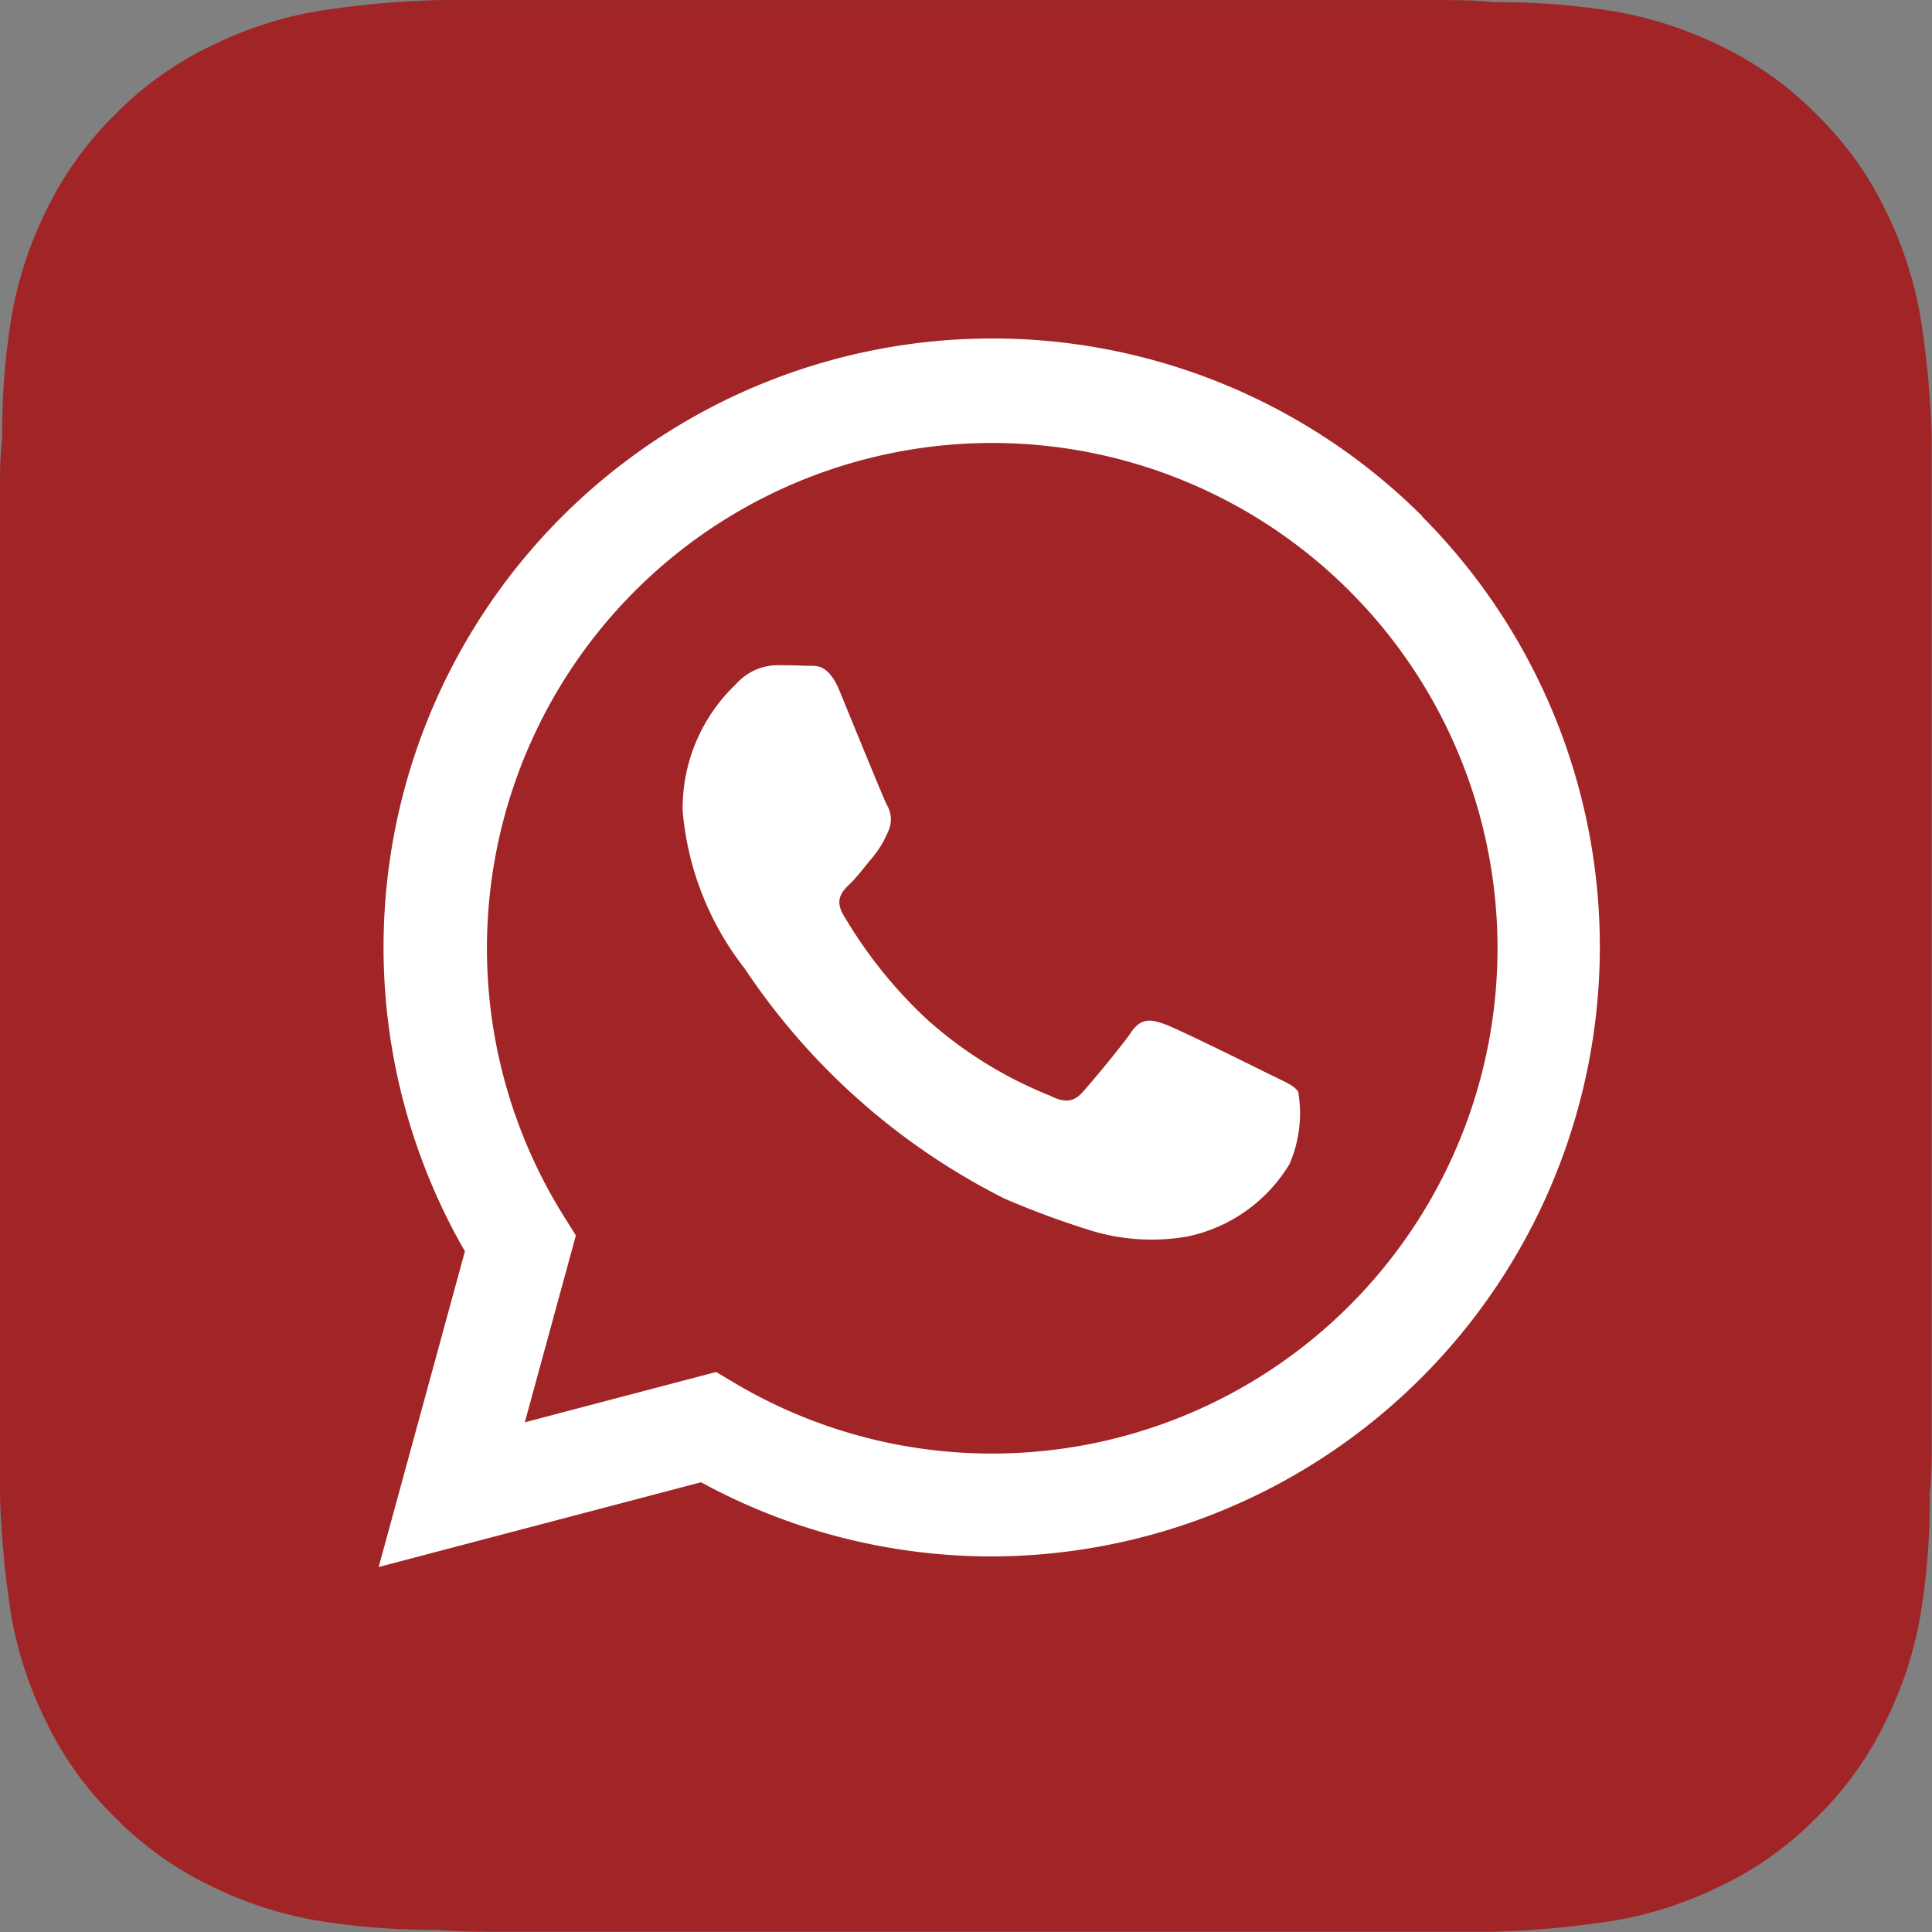 <svg id="WhatsApp-Logo-Icon" xmlns="http://www.w3.org/2000/svg" width="28" height="28" viewBox="0 0 28 28">
  <rect x="0" y="0" width="28" height="28" fill="#808080" stroke="none"/>
  <path id="Path_9028" data-name="Path 9028" d="M6.357,0A13.493,13.493,0,0,0,4.565.167a5.642,5.642,0,0,0-1.512.5,4.888,4.888,0,0,0-1.372.98,4.954,4.954,0,0,0-1.008,1.4,5.642,5.642,0,0,0-.5,1.512,10.329,10.329,0,0,0-.14,1.792C0,6.607,0,6.943,0,7.111V21.643a13.493,13.493,0,0,0,.168,1.792,5.642,5.642,0,0,0,.5,1.512,4.888,4.888,0,0,0,.98,1.372,4.954,4.954,0,0,0,1.4,1.008,5.641,5.641,0,0,0,1.512.5,10.329,10.329,0,0,0,1.792.14c.252.028.588.028.756.028H21.645a13.492,13.492,0,0,0,1.792-.168,5.641,5.641,0,0,0,1.512-.5,4.888,4.888,0,0,0,1.372-.98,4.954,4.954,0,0,0,1.008-1.4,5.642,5.642,0,0,0,.5-1.512,10.329,10.329,0,0,0,.14-1.792c.028-.252.028-.588.028-.756V6.355a13.493,13.493,0,0,0-.168-1.792,5.642,5.642,0,0,0-.5-1.512,4.888,4.888,0,0,0-.98-1.372,4.954,4.954,0,0,0-1.4-1.008,5.642,5.642,0,0,0-1.512-.5,10.329,10.329,0,0,0-1.792-.14C21.393,0,21.057,0,20.889,0H6.357Z" transform="translate(-0.001 0.001)" fill="#a12527"/>
  <path id="Path_9029" data-name="Path 9029" d="M90.413,79.732c-.22-.11-1.3-.644-1.5-.718s-.349-.11-.5.11-.569.718-.7.865-.257.166-.477.055a6.011,6.011,0,0,1-1.771-1.095,6.647,6.647,0,0,1-1.225-1.528c-.128-.221-.014-.34.1-.45s.22-.258.33-.386a1.506,1.506,0,0,0,.22-.368.407.407,0,0,0-.018-.386c-.055-.11-.5-1.2-.679-1.638s-.36-.372-.5-.379-.275-.008-.422-.008a.809.809,0,0,0-.587.276,2.476,2.476,0,0,0-.771,1.84,4.3,4.3,0,0,0,.9,2.282,9.825,9.825,0,0,0,3.762,3.331A12.654,12.654,0,0,0,87.833,82a3.014,3.014,0,0,0,1.387.087,2.268,2.268,0,0,0,1.486-1.049,1.847,1.847,0,0,0,.128-1.049c-.055-.092-.2-.147-.422-.258m-4.018,5.5h0a7.3,7.3,0,0,1-3.729-1.023l-.267-.159-2.773.729.74-2.708-.174-.278a7.323,7.323,0,1,1,6.206,3.439m6.235-13.584A8.823,8.823,0,0,0,78.757,82.3l-1.25,4.575,4.672-1.228a8.8,8.8,0,0,0,4.212,1.075h0a8.836,8.836,0,0,0,6.235-15.075" transform="translate(-72.019 -64.165)" fill="#fff" fill-rule="evenodd"/>
</svg>
